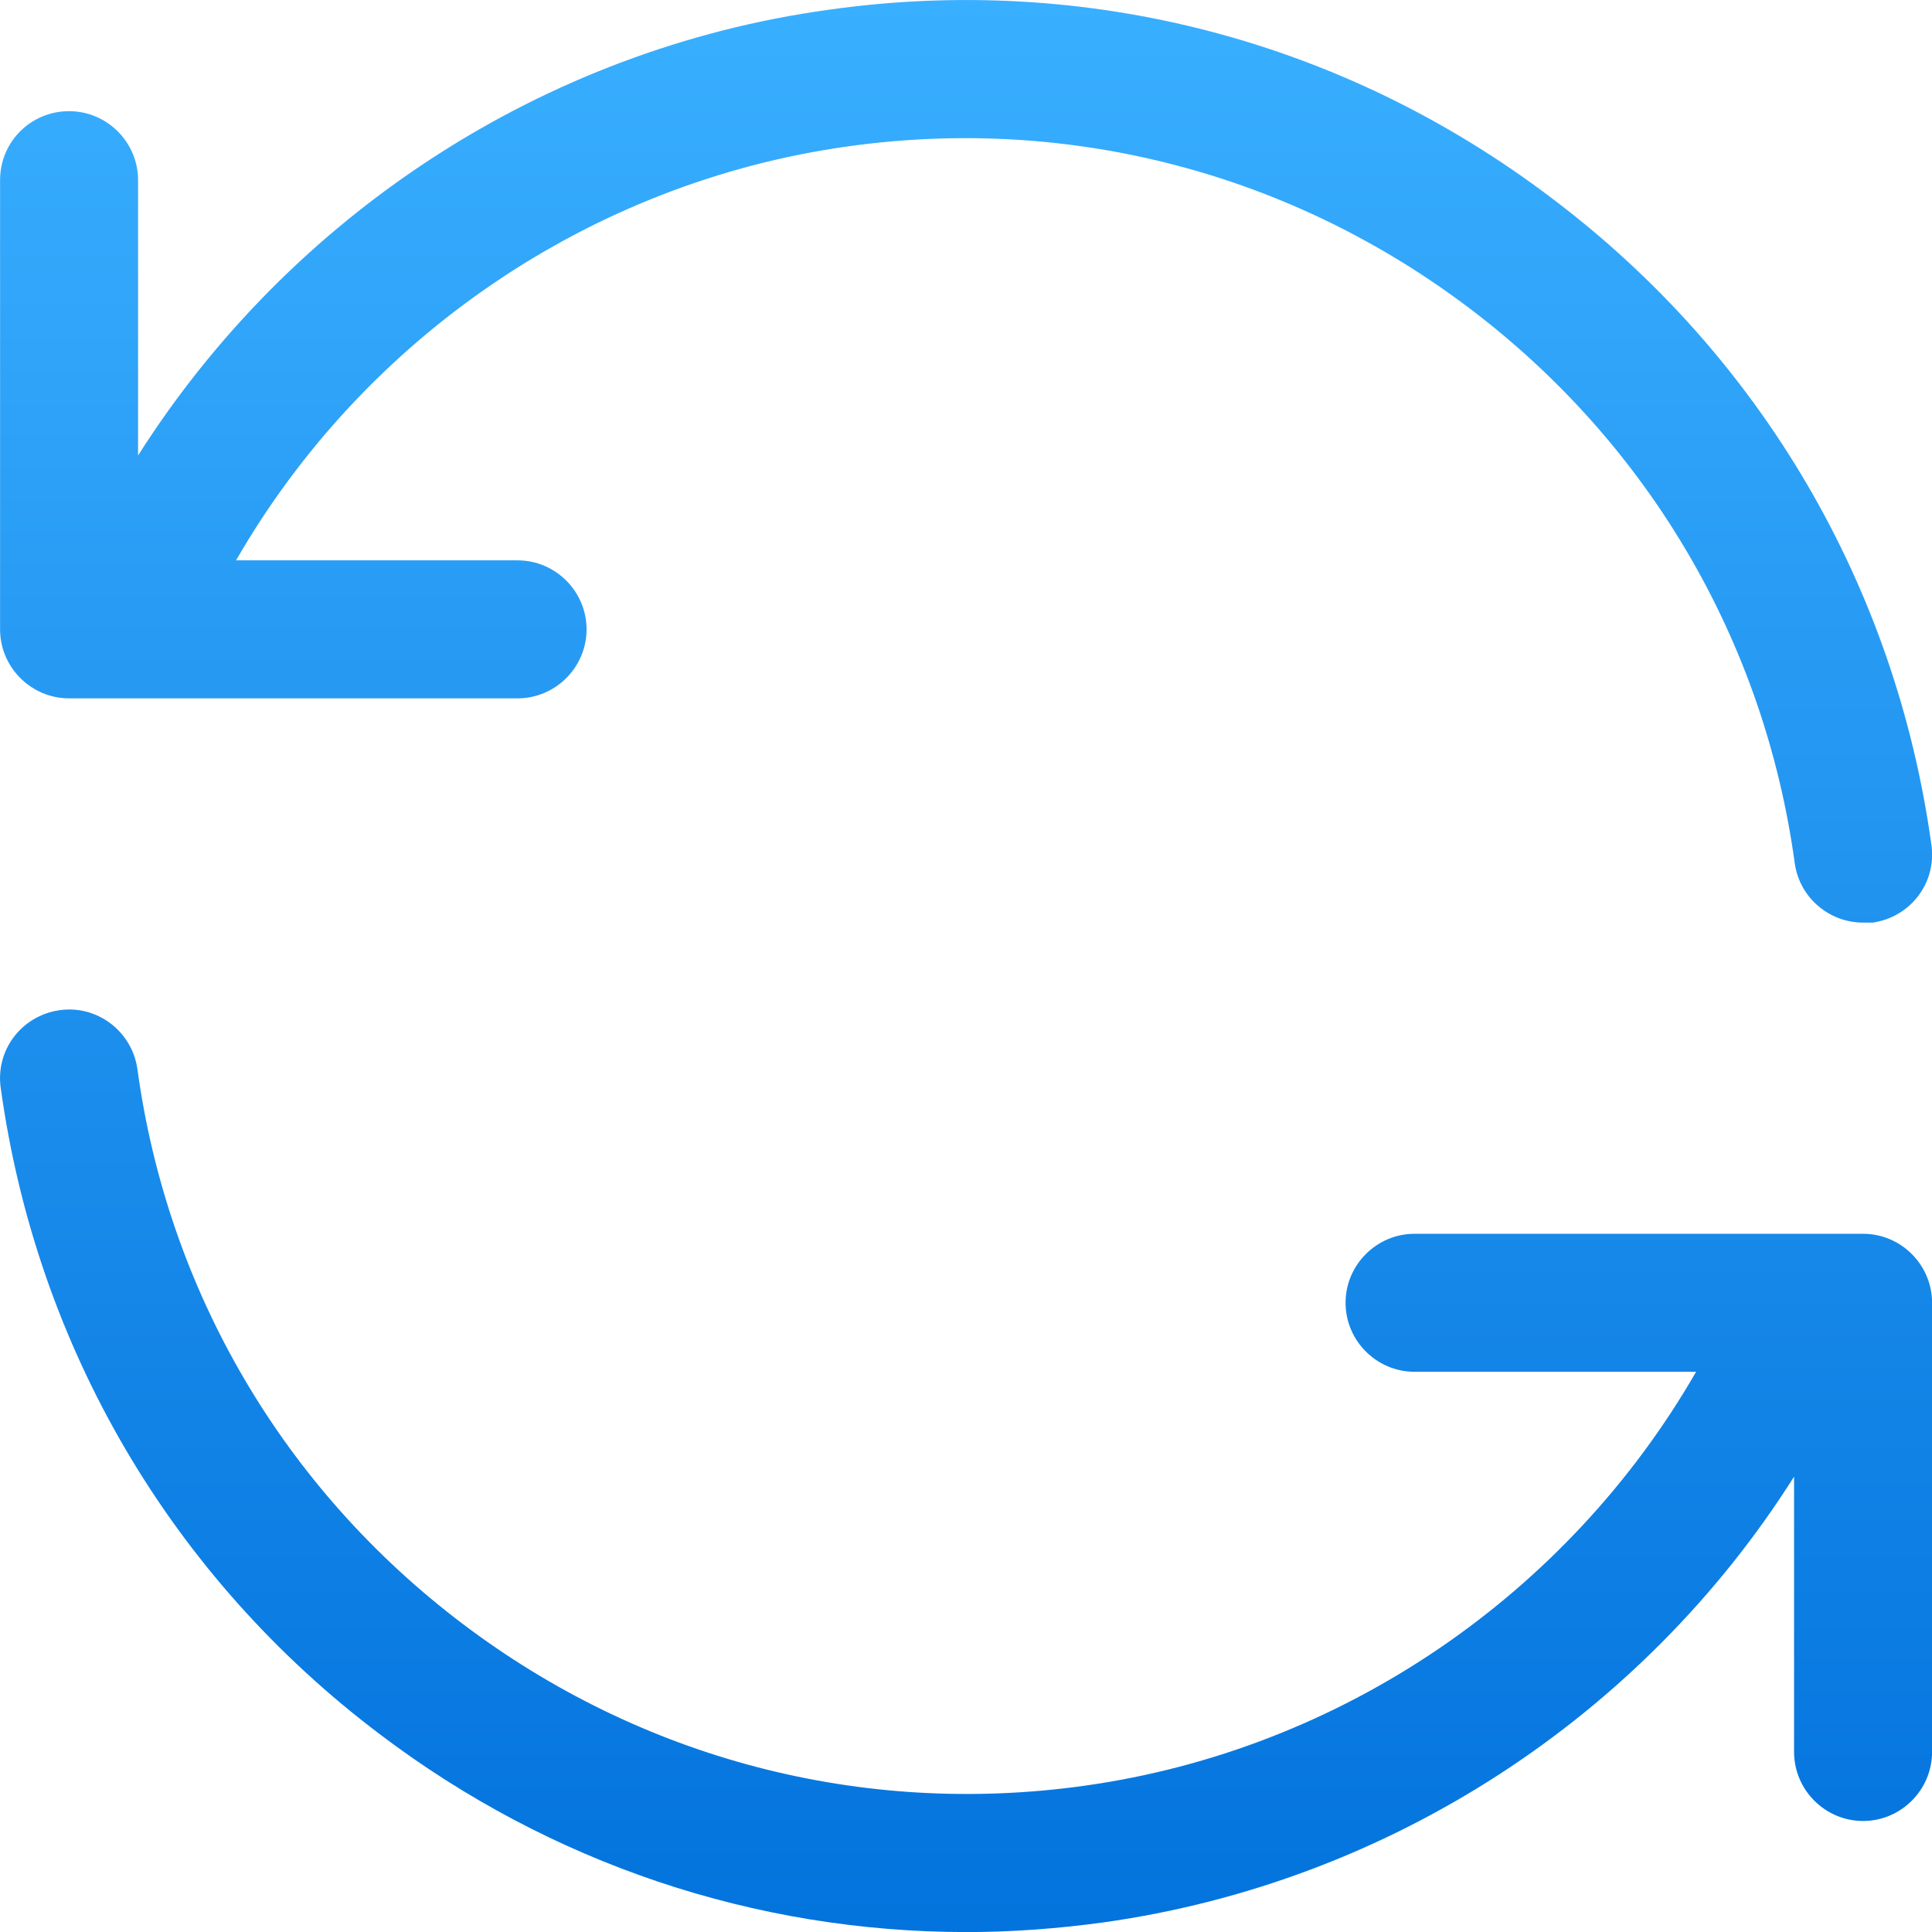 <svg width="28" height="28" viewBox="0 0 28 28" fill="none" xmlns="http://www.w3.org/2000/svg">
<path d="M1.001 10.121H7.501C8.051 10.121 8.501 9.671 8.501 9.121C8.501 8.571 8.051 8.121 7.501 8.121H3.421C5.281 4.891 8.561 2.641 12.291 2.121C15.511 1.671 18.711 2.511 21.301 4.471C23.891 6.431 25.571 9.291 26.011 12.511C26.081 13.011 26.511 13.371 27.001 13.371C27.051 13.371 27.091 13.371 27.141 13.371C27.691 13.291 28.071 12.791 27.991 12.241C27.471 8.491 25.521 5.161 22.501 2.881C19.491 0.591 15.761 -0.389 12.011 0.141C7.871 0.711 4.211 3.121 2.001 6.601V2.611C2.001 2.061 1.551 1.611 1.001 1.611C0.451 1.611 0.001 2.051 0.001 2.611V9.121C0.001 9.671 0.451 10.121 1.001 10.121Z" fill="url(#paint0_linear_5_2663)"/>
<path d="M27.001 17.881H20.501C19.951 17.881 19.501 18.331 19.501 18.881C19.501 19.431 19.951 19.881 20.501 19.881H24.581C22.721 23.111 19.441 25.361 15.711 25.881C12.491 26.331 9.291 25.491 6.701 23.531C4.111 21.571 2.431 18.711 1.991 15.491C1.911 14.941 1.401 14.561 0.861 14.641C0.311 14.721 -0.069 15.221 0.011 15.771C0.531 19.521 2.481 22.851 5.501 25.131C7.981 27.011 10.951 28.001 14.011 28.001C14.671 28.001 15.331 27.951 15.991 27.861C20.131 27.281 23.801 24.881 26.001 21.401V25.391C26.001 25.941 26.451 26.391 27.001 26.391C27.551 26.391 28.001 25.941 28.001 25.391V18.881C28.001 18.331 27.551 17.881 27.001 17.881Z" fill="url(#paint1_linear_5_2663)"/>
<defs>
<linearGradient id="paint0_linear_5_2663" x1="14.001" y1="0" x2="14.001" y2="28.001" gradientUnits="userSpaceOnUse">
<stop stop-color="#39AFFF"/>
<stop offset="1" stop-color="#0373DD"/>
</linearGradient>
<linearGradient id="paint1_linear_5_2663" x1="14.001" y1="0" x2="14.001" y2="28.001" gradientUnits="userSpaceOnUse">
<stop stop-color="#39AFFF"/>
<stop offset="1" stop-color="#0373DD"/>
</linearGradient>
</defs>
</svg>
